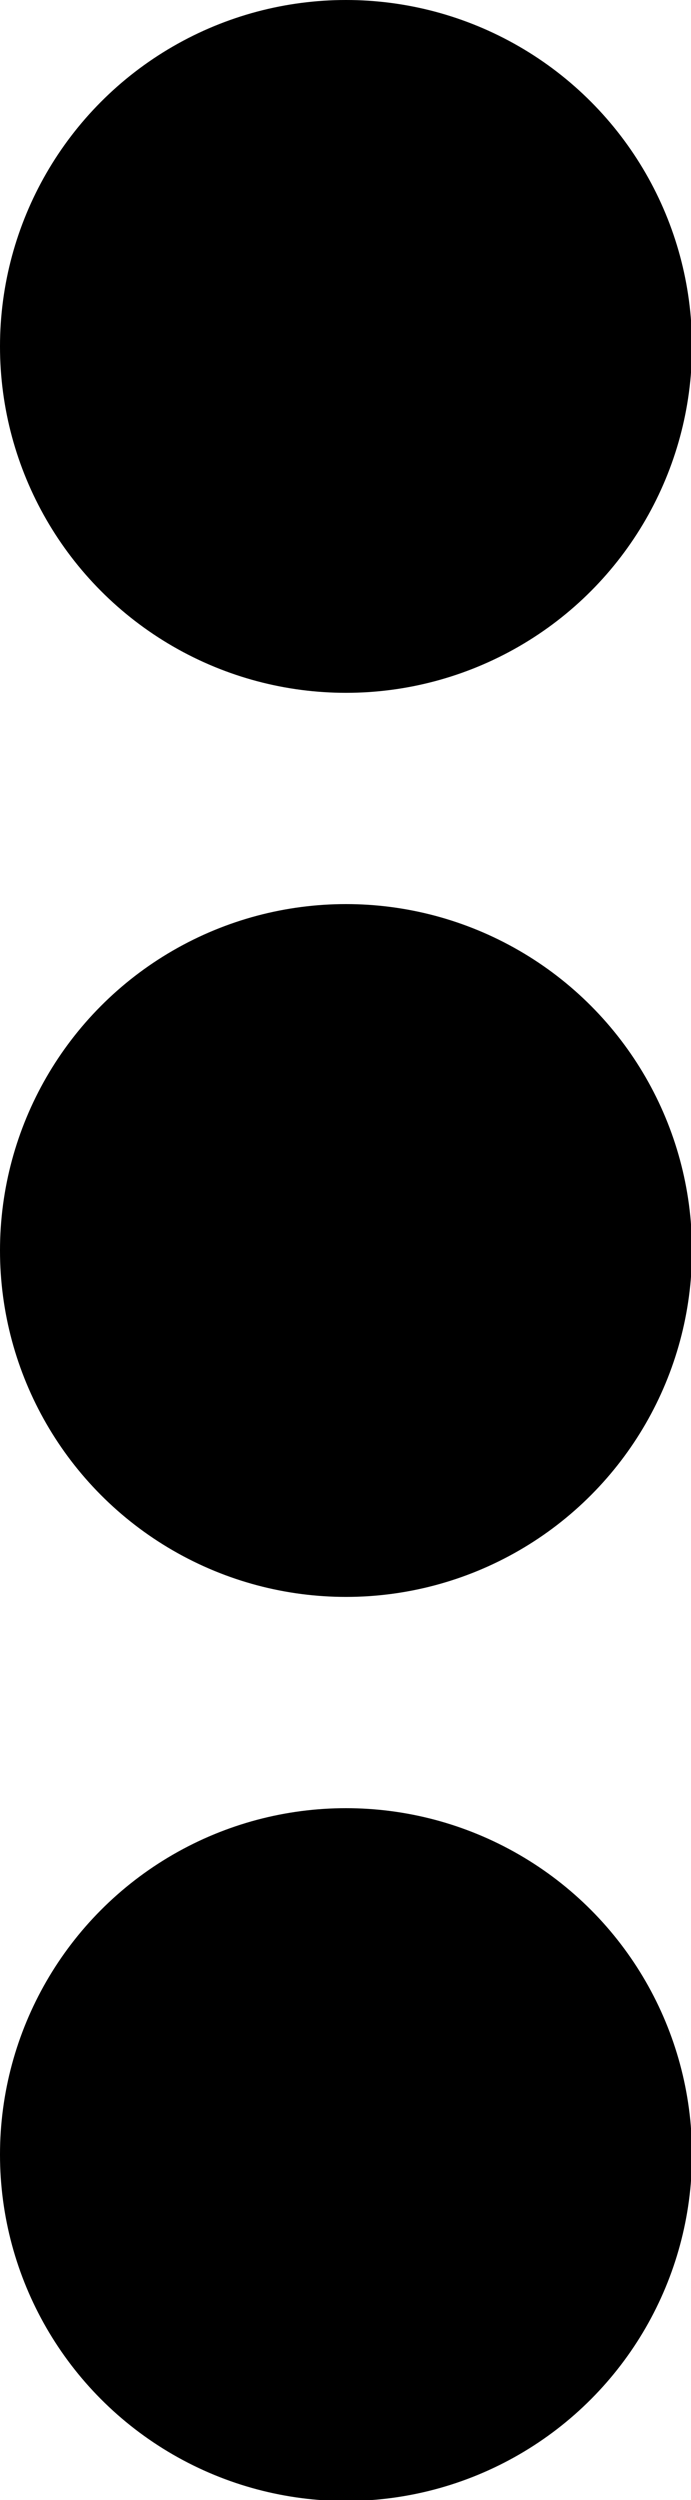 <svg id="Layer_1" data-name="Layer 1" xmlns="http://www.w3.org/2000/svg" viewBox="0 0 6.91 24.97"><title>More option icon</title><circle cx="3.46" cy="3.46" r="3.46"/><circle cx="3.46" cy="12.49" r="3.46"/><circle cx="3.46" cy="21.52" r="3.46"/></svg>